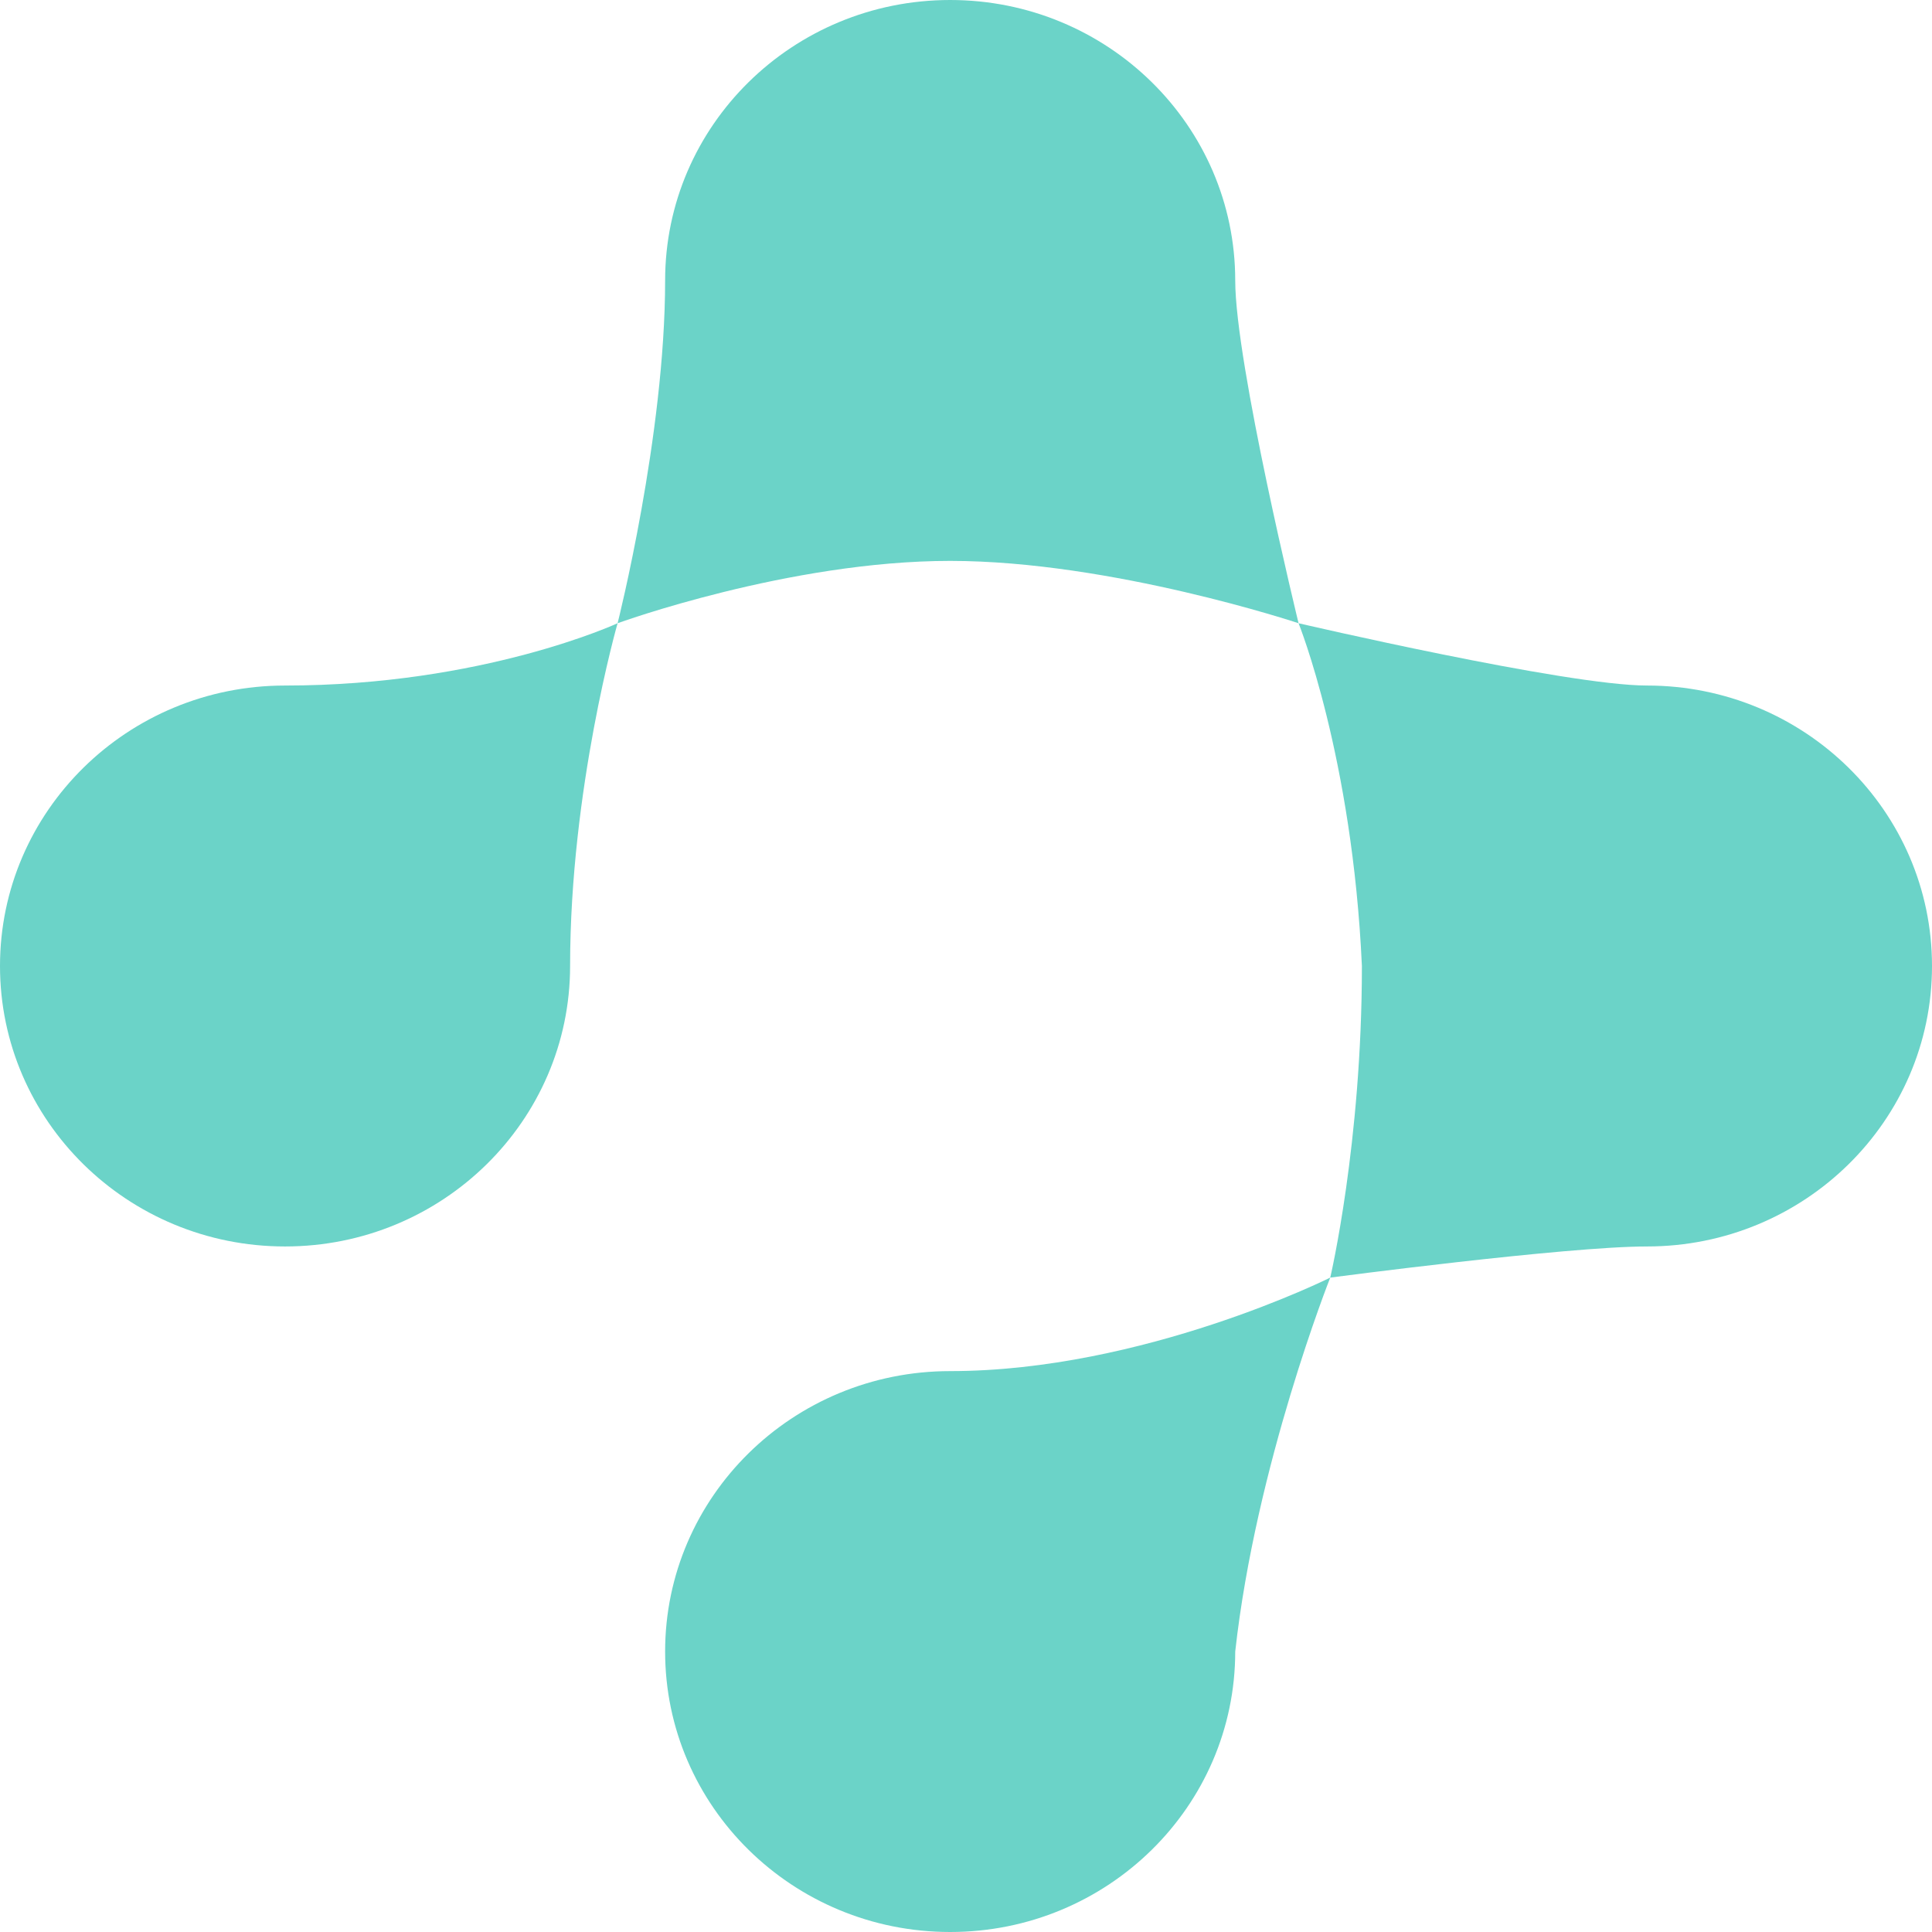 <?xml version="1.0" encoding="UTF-8"?> <svg xmlns="http://www.w3.org/2000/svg" width="60" height="60" viewBox="0 0 60 60" fill="none"> <path d="M38.361 8.71C38.361 11.289 40.328 19.355 40.328 19.355C40.328 19.355 34.516 17.419 29.508 17.419C24.5 17.419 19.18 19.355 19.18 19.355C19.18 19.355 20.656 13.52 20.656 8.71C20.656 3.899 24.619 0 29.508 0C34.397 0 38.361 3.899 38.361 8.71Z" fill="#6BD3C8"></path> <path d="M17.705 30C17.705 34.81 13.742 38.71 8.852 38.71C3.963 38.71 0 34.81 0 30C0 25.19 3.963 21.29 8.852 21.29C15 21.29 19.18 19.355 19.18 19.355C19.18 19.355 17.705 24.5 17.705 30Z" fill="#6BD3C8"></path> <path d="M60 30C60 34.81 56.037 38.71 51.148 38.71C48.634 38.71 41.312 39.677 41.312 39.677C41.312 39.677 42.295 35.5 42.295 30C42 23.5 40.328 19.355 40.328 19.355C40.328 19.355 48.634 21.29 51.148 21.29C56.037 21.29 60 25.19 60 30Z" fill="#6BD3C8"></path> <path d="M38.361 51.29C38.361 56.1 34.397 60 29.508 60C24.619 60 20.656 56.1 20.656 51.29C20.656 46.48 24.619 42.581 29.508 42.581C35.5 42.581 41.312 39.677 41.312 39.677C41.312 39.677 39 45.5 38.361 51.29Z" fill="#6BD3C8"></path> </svg> 